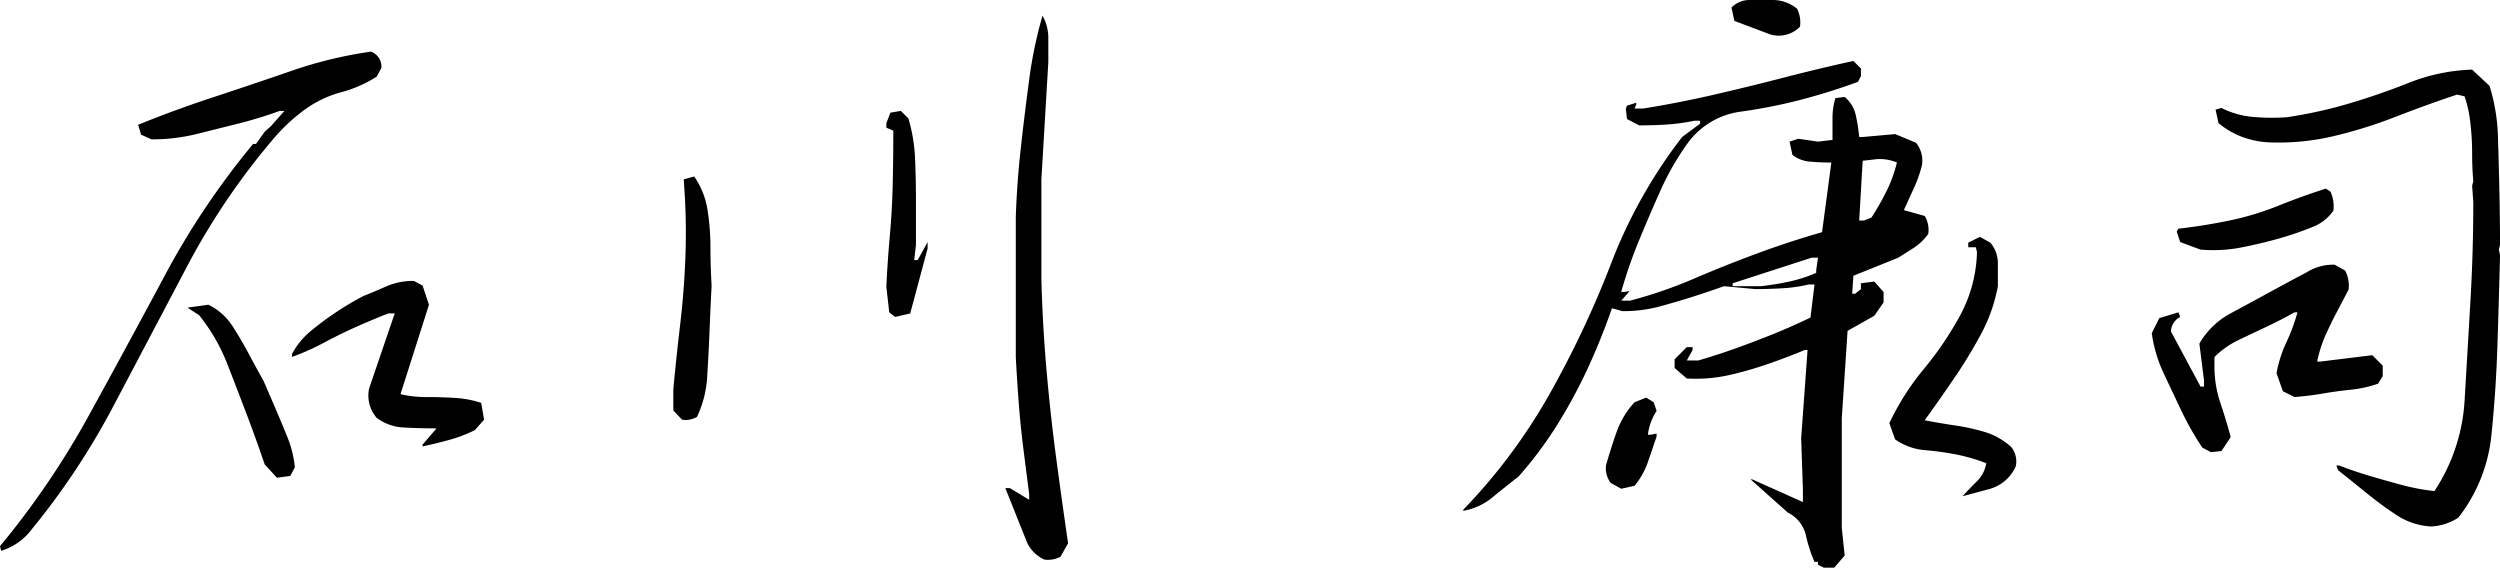 <svg xmlns="http://www.w3.org/2000/svg" width="252.363" height="57.305"><path data-name="パス 567" d="M.117 55.606L0 55.137a84.46 84.46 0 008.994-13.242q3.9-7.09 7.676-14.15a79.342 79.342 0 018.877-13.213h.293l.879-1.23.648-.587 1.344-1.52h-.469a43.434 43.434 0 01-4.219 1.289l-4.219 1.055a18.554 18.554 0 01-4.512.527l-1.054-.471-.293-1q3.75-1.523 7.676-2.812t7.822-2.637a43.029 43.029 0 018-1.934 1.6 1.6 0 011.055 1.641l-.469.879a12.72 12.72 0 01-3.6 1.582 11.112 11.112 0 00-3.633 1.729 18.118 18.118 0 00-3.135 2.9 70.844 70.844 0 00-8.794 12.981l-7.383 14a74.418 74.418 0 01-8.672 12.983 6.2 6.2 0 01-2.695 1.699zm27.832-7.383l-1.23-1.348q-.879-2.58-1.846-5.126t-1.963-5.1a18.682 18.682 0 00-2.812-4.834l-1.172-.762 2.109-.293a6.011 6.011 0 012.4 2.109q.879 1.348 1.641 2.783t1.523 2.783q.586 1.348 1.2 2.783t1.2 2.871a11.276 11.276 0 01.768 3.079l-.469.879zm14.707-3.164v-.176l1.411-1.64q-1.7 0-3.281-.088a4.936 4.936 0 01-2.754-.967 3.422 3.422 0 01-.765-2.993l2.578-7.559H39.2q-1.641.645-3.281 1.377t-3.223 1.582a23.542 23.542 0 01-3.223 1.436v-.293a7.708 7.708 0 011.992-2.4 31.148 31.148 0 012.578-1.9 30.038 30.038 0 012.637-1.553q1.172-.469 2.373-1a6.714 6.714 0 012.725-.527l.879.469.645 1.934-2.872 9.025a10.757 10.757 0 002.607.293q1.436 0 2.871.088a10.414 10.414 0 012.666.5l.293 1.7-.937 1.055a14.339 14.339 0 01-2.52.967q-1.343.377-2.754.67zm62.754 11.426a3.621 3.621 0 01-1.7-1.641l-2.226-5.566h.469l1.934 1.172v-.586q-.293-2.285-.586-4.6t-.469-4.658q-.176-2.344-.293-4.57V21.915q.117-3.457.5-6.914t.85-6.943a43.5 43.5 0 011.348-6.475 4.573 4.573 0 01.586 2.256v2.432l-.7 11.836v10.078q.117 4.512.5 8.965t.967 8.877q.586 4.424 1.23 8.818l-.769 1.35a2.64 2.64 0 01-1.641.29zM68.847 42.364l-.88-.938v-2.109q.293-3.164.674-6.387t.526-6.445q.146-3.223-.029-6.562l-.117-1.816 1.055-.293a8.082 8.082 0 011.348 3.4 24.256 24.256 0 01.293 3.75q0 1.875.117 3.867-.117 2.227-.205 4.482t-.234 4.6a11.05 11.05 0 01-1.028 4.158 2.207 2.207 0 01-1.52.293zm21.504-10.369l-.586-.469-.293-2.578q.117-2.52.352-5.156t.293-5.273q.059-2.637.059-5.332l-.7-.293v-.469l.41-1.055 1.051-.175.762.762a16.908 16.908 0 01.674 4.072q.088 2.08.088 4.336v4.365l-.176 1.523h.352l1-1.816v.645l-1.758 6.563zm93.75 25.31l-.586-.293v-.293h-.348a14.273 14.273 0 01-.879-2.725 3.446 3.446 0 00-1.821-2.255l-3.748-3.344h.176l5.1 2.285v-1.226l-.176-5.215.645-8.906h-.297q-1.816.762-3.779 1.436a36.949 36.949 0 01-3.926 1.113 15.408 15.408 0 01-4.189.322l-1.23-1.055v-.879l1.23-1.23h.586v.293l-.586 1.055h1.172q1.992-.586 3.867-1.26t3.755-1.433q1.875-.762 3.691-1.641l.41-3.34h-.586a14.406 14.406 0 01-2.607.381q-1.436.088-2.783.088l-3.164-.293q-1.641.586-3.311 1.113t-3.311.967a14.029 14.029 0 01-3.633.439l-1.055-.293q-1.055 3.047-2.4 5.977a52.053 52.053 0 01-3.076 5.713 39.36 39.36 0 01-3.955 5.3q-1.354 1.055-2.643 2.109a6.3 6.3 0 01-2.93 1.348v-.117a57.033 57.033 0 008.7-11.66 99.865 99.865 0 006.24-13.242 50.386 50.386 0 017.148-12.715l1.816-1.348v-.293h-.586a19.826 19.826 0 01-2.754.381q-1.348.088-2.812.088l-1.23-.645-.117-1.055.117-.293.938-.293v.176l-.176.41h.879q3.633-.586 7.178-1.406t7.061-1.729q3.516-.908 6.973-1.67l.762.762v.762l-.293.586q-2.871 1.055-5.8 1.816a53.391 53.391 0 01-6.094 1.2 7.9 7.9 0 00-5.273 3.135 27.236 27.236 0 00-2.754 4.775q-1.113 2.49-2.168 5.039a47.458 47.458 0 00-1.816 5.244h.293l.762-.117h-.176l-.879 1h.879a46.026 46.026 0 006.475-2.227q3.135-1.348 6.387-2.549t6.533-2.139l.938-7.031q-1.055 0-2.109-.088a3.368 3.368 0 01-1.816-.674l-.293-1.348.879-.293 1.992.293 1.465-.176v-2.168a6.847 6.847 0 01.293-2.051l.938-.117a3.316 3.316 0 011.113 1.816 18.963 18.963 0 01.352 2.227h.352l3.281-.293 2.109.879a2.878 2.878 0 01.586 2.285 13.1 13.1 0 01-.82 2.314q-.527 1.143-1 2.2l2.109.586a2.786 2.786 0 01.352 1.816 5.535 5.535 0 01-1.465 1.406q-.82.527-1.582 1l-4.512 1.816-.117 1.816h.293l.586-.469v-.59l1.348-.176.938 1.055v1.055l-.937 1.348-2.696 1.518-.586 8.848v11.019l.293 2.813-1.055 1.23zm14-7.207q.7-.762 1.465-1.523a3.271 3.271 0 00.938-1.816 18.115 18.115 0 00-3.018-.879 30.145 30.145 0 00-3.164-.439 6.13 6.13 0 01-3.018-1.084l-.586-1.641a26.2 26.2 0 013.516-5.508 33.69 33.69 0 003.691-5.479 14.159 14.159 0 001.641-6.3l-.117-.469h-.762v-.465l1.172-.586 1.055.586a3.182 3.182 0 01.762 2.051v2.344a16.537 16.537 0 01-1.67 4.775 48.247 48.247 0 01-2.7 4.453q-1.494 2.2-3.018 4.307 1.523.293 3.105.527a20.62 20.62 0 013.018.674 6.873 6.873 0 012.607 1.494 2.321 2.321 0 01.469 1.934 4.063 4.063 0 01-2.578 2.285zm-34.449-.762l-1.055-.586a2.426 2.426 0 01-.469-1.816q.469-1.641 1.055-3.311a8.723 8.723 0 011.816-3.018l1.172-.469.762.469.293.879a5.563 5.563 0 00-.879 2.4h.293l.586-.117v.293q-.41 1.23-.879 2.578a7.633 7.633 0 01-1.348 2.4zm19.688-21.8v-.293l.176-1.23h-.649l-7.965 2.582v.293h2.871q1.523-.176 2.871-.469a14.459 14.459 0 002.696-.879zm5.566-5.566a25.54 25.54 0 001.553-2.725 13.747 13.747 0 001.025-2.842 4.413 4.413 0 00-2.4-.293l-1.055.117-.352 6.035h.469zM178.652 3.458l-3.574-1.348-.293-1.348A2.548 2.548 0 01176.66 0h2.168a3.893 3.893 0 012.578.879 3.046 3.046 0 01.293 1.816 2.977 2.977 0 01-3.047.763zm66.8 49.688a6.97 6.97 0 01-3.428-1.084 35.566 35.566 0 01-3.018-2.2q-1.523-1.23-2.988-2.4l-.176-.469h.293q1.523.586 3.105 1.055t3.223.908a21.534 21.534 0 003.281.615 18.512 18.512 0 003.047-9.17q.293-4.951.586-9.99t.29-10.016l-.117-1.641.117-.469q-.117-1.348-.117-2.842a26.309 26.309 0 00-.176-3.018 12.528 12.528 0 00-.586-2.7l-.762-.176q-3.164 1.055-6.24 2.256a46.58 46.58 0 01-6.328 1.963 23.943 23.943 0 01-6.709.586 9.155 9.155 0 01-2.549-.586 8.132 8.132 0 01-2.256-1.348l-.293-1.348.586-.176a8.8 8.8 0 003.193.908 22.249 22.249 0 003.428.029 45.626 45.626 0 006.24-1.377q3.076-.908 6.094-2.109a18.845 18.845 0 016.357-1.318l1.758 1.641a19.081 19.081 0 01.85 5.186q.088 2.783.146 5.479t.064 5.392l-.117.469.117.586q-.117 4.512-.264 9.111t-.615 9.111a16.114 16.114 0 01-3.34 8.262 5.655 5.655 0 01-2.699.879zm-22.266-7.5l-.879-.469a29.442 29.442 0 01-2.08-3.662q-.908-1.9-1.816-3.838a13.981 13.981 0 01-1.2-4.043l.762-1.523 1.934-.586.176.469a1.707 1.707 0 00-.937 1.465l2.988 5.566h.352v-.586l-.469-3.75a7.961 7.961 0 013.135-3.047q1.963-1.055 3.838-2.08t3.867-2.08a5.047 5.047 0 012.813-.762l1.055.586a3.252 3.252 0 01.352 1.934l-1.23 2.344q-.585 1.114-1.121 2.311a13.131 13.131 0 00-.82 2.607h.293l5.273-.645 1.055 1.055v1.055l-.469.762a12.218 12.218 0 01-2.783.615q-1.436.146-2.783.381t-2.871.352l-1.172-.582-.645-1.816a12.483 12.483 0 011-3.135 18.183 18.183 0 001.113-3.018h-.293q-1.348.762-2.783 1.436t-2.842 1.348a8.865 8.865 0 00-2.461 1.729v.879a11.516 11.516 0 00.586 3.721q.586 1.729 1.055 3.486l-.937 1.406zm-1.057-20.451l-2.051-.762-.352-1.055.176-.293q2.578-.293 5.127-.82a28.94 28.94 0 004.951-1.494q2.4-.967 4.8-1.729l.469.293a3.558 3.558 0 01.293 1.934 4.485 4.485 0 01-1.816 1.523 31.8 31.8 0 01-3.691 1.289q-1.875.527-3.838.908a14.824 14.824 0 01-4.068.206z"/></svg>